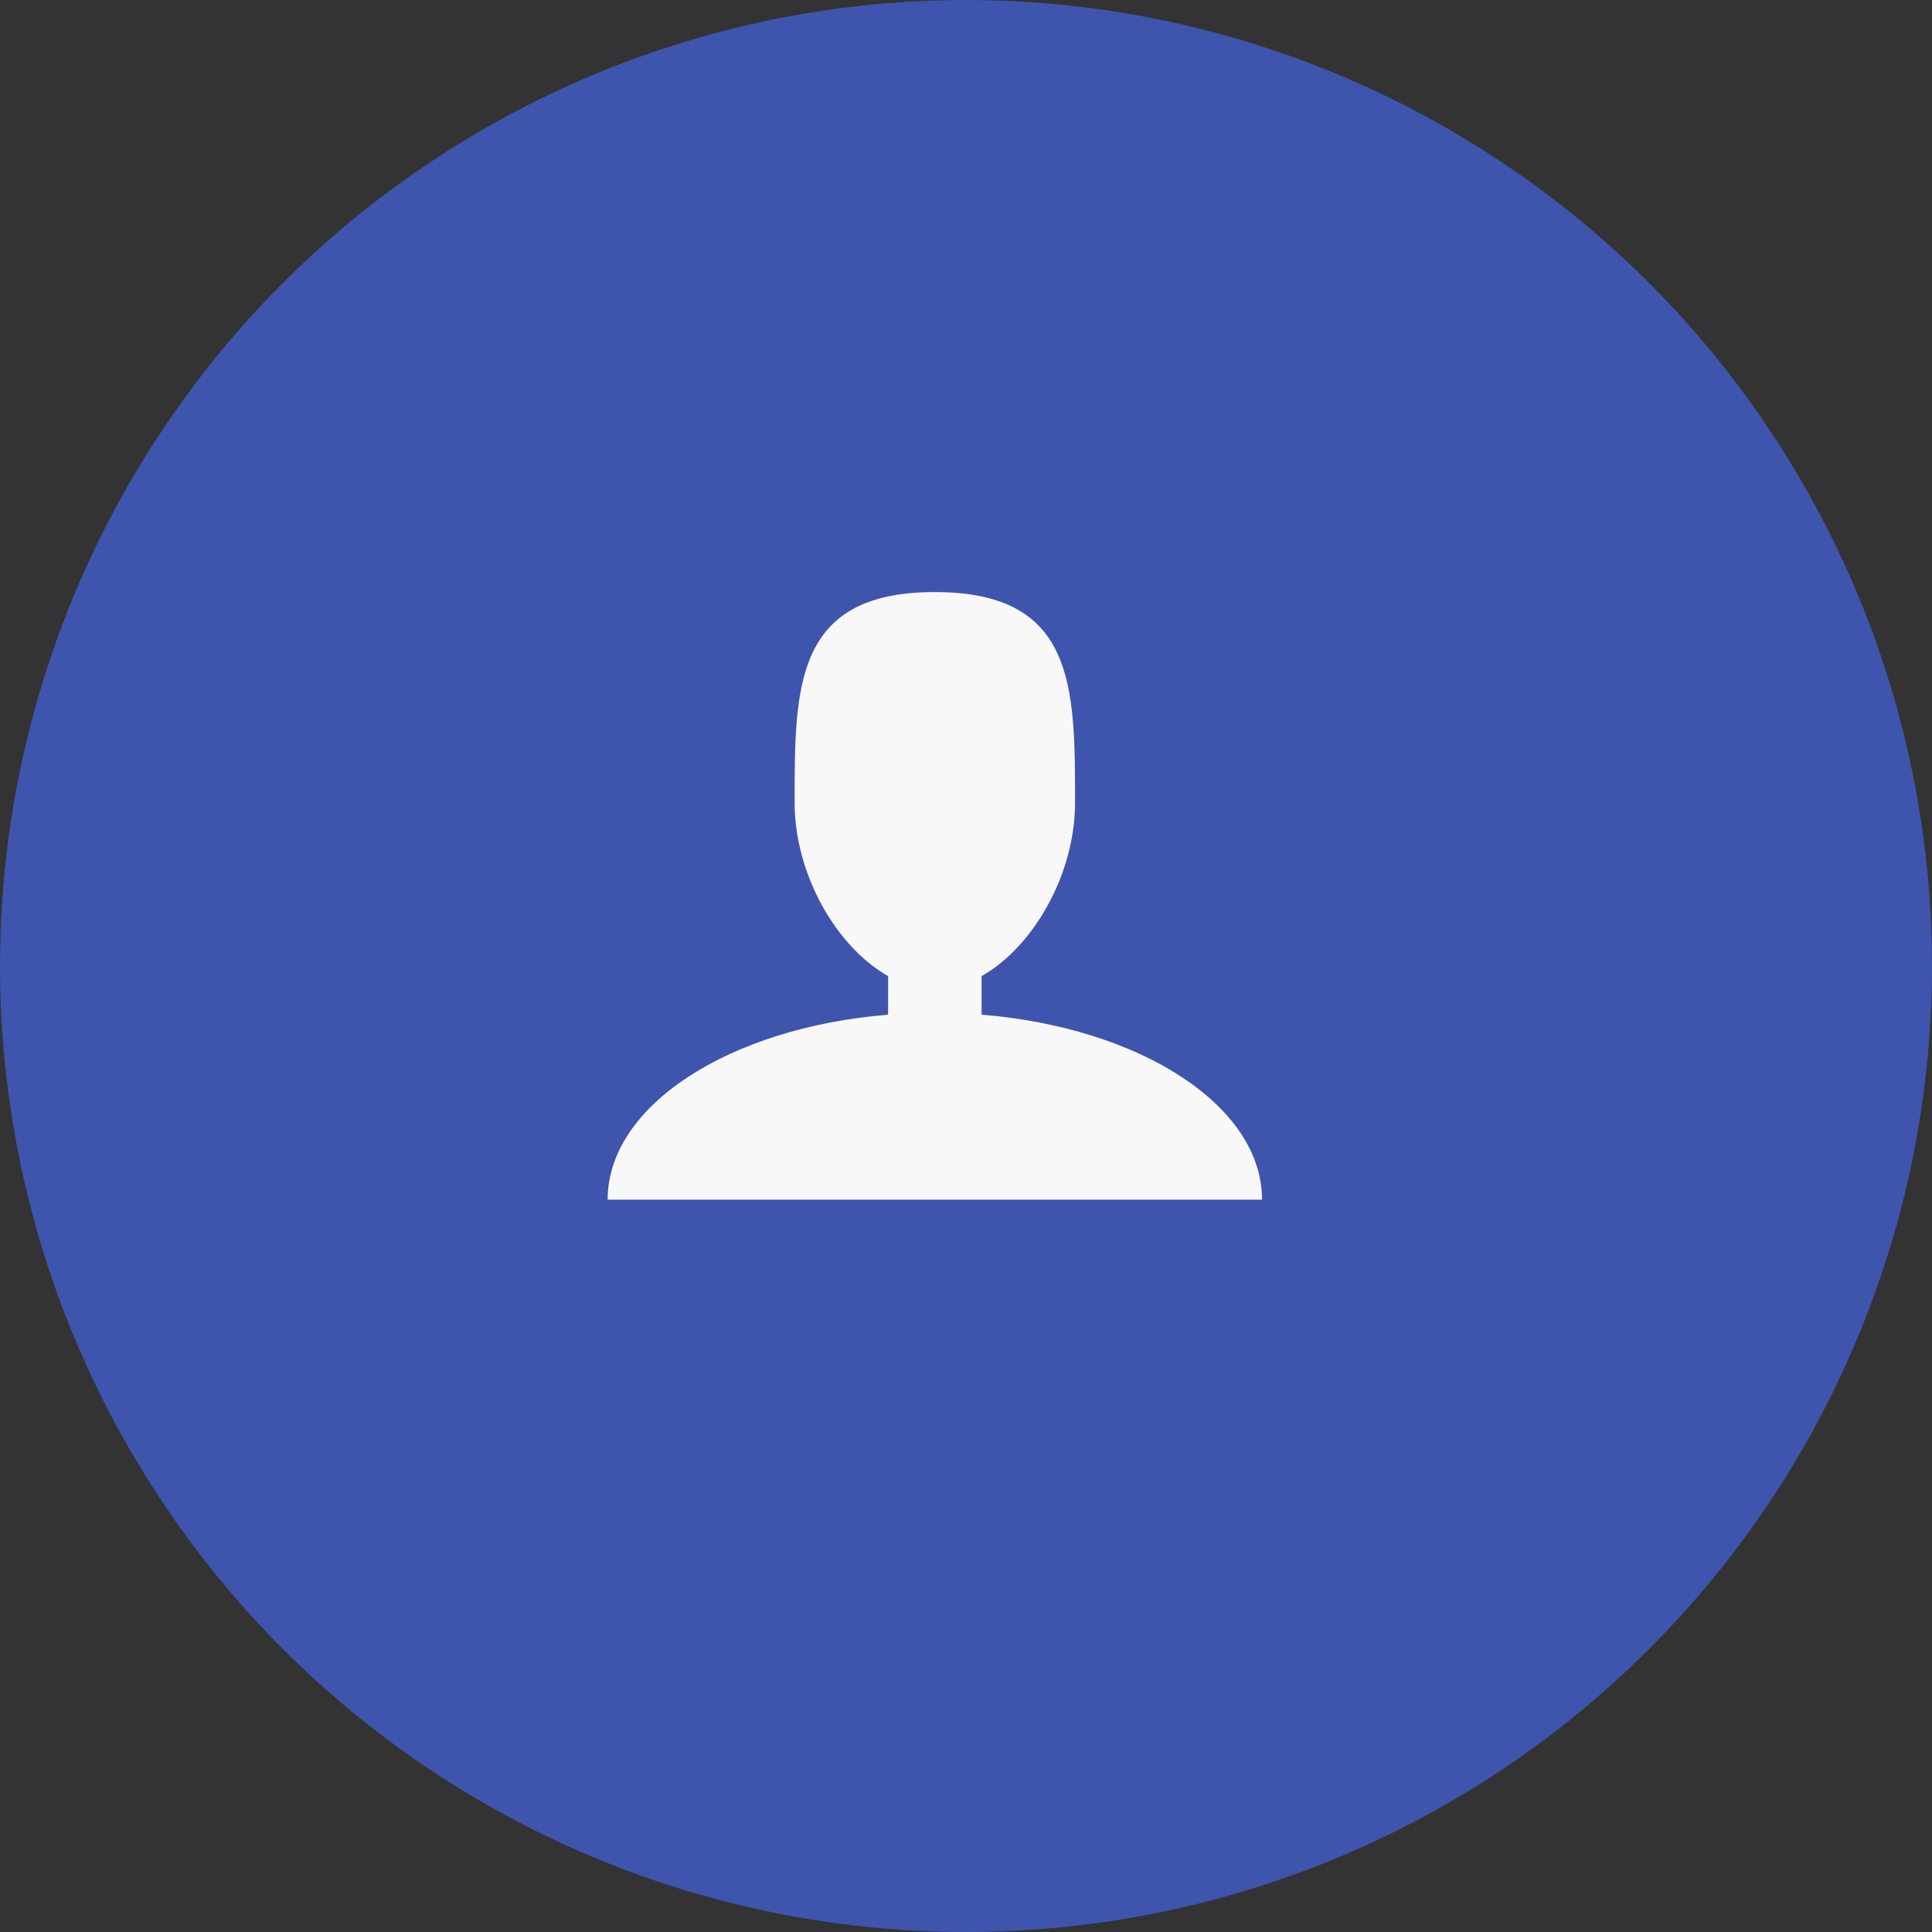 <svg xmlns="http://www.w3.org/2000/svg" width="31" height="31" viewBox="0 0 31 31" fill="none"><rect x="0" y="0" width="31" height="31" fill="#333333" stroke="none"/><circle cx="15.5" cy="15.5" r="15.5" fill="#3F54AC"></circle><path d="M15.75 16.281V15.662C16.576 15.196 17.25 14.036 17.25 12.875C17.25 11.011 17.25 9.5 15 9.5C12.75 9.5 12.75 11.011 12.75 12.875C12.75 14.036 13.424 15.196 14.25 15.662V16.281C11.706 16.488 9.75 17.739 9.75 19.25H20.25C20.25 17.739 18.294 16.488 15.75 16.281Z" fill="#F8F8F8"></path></svg>